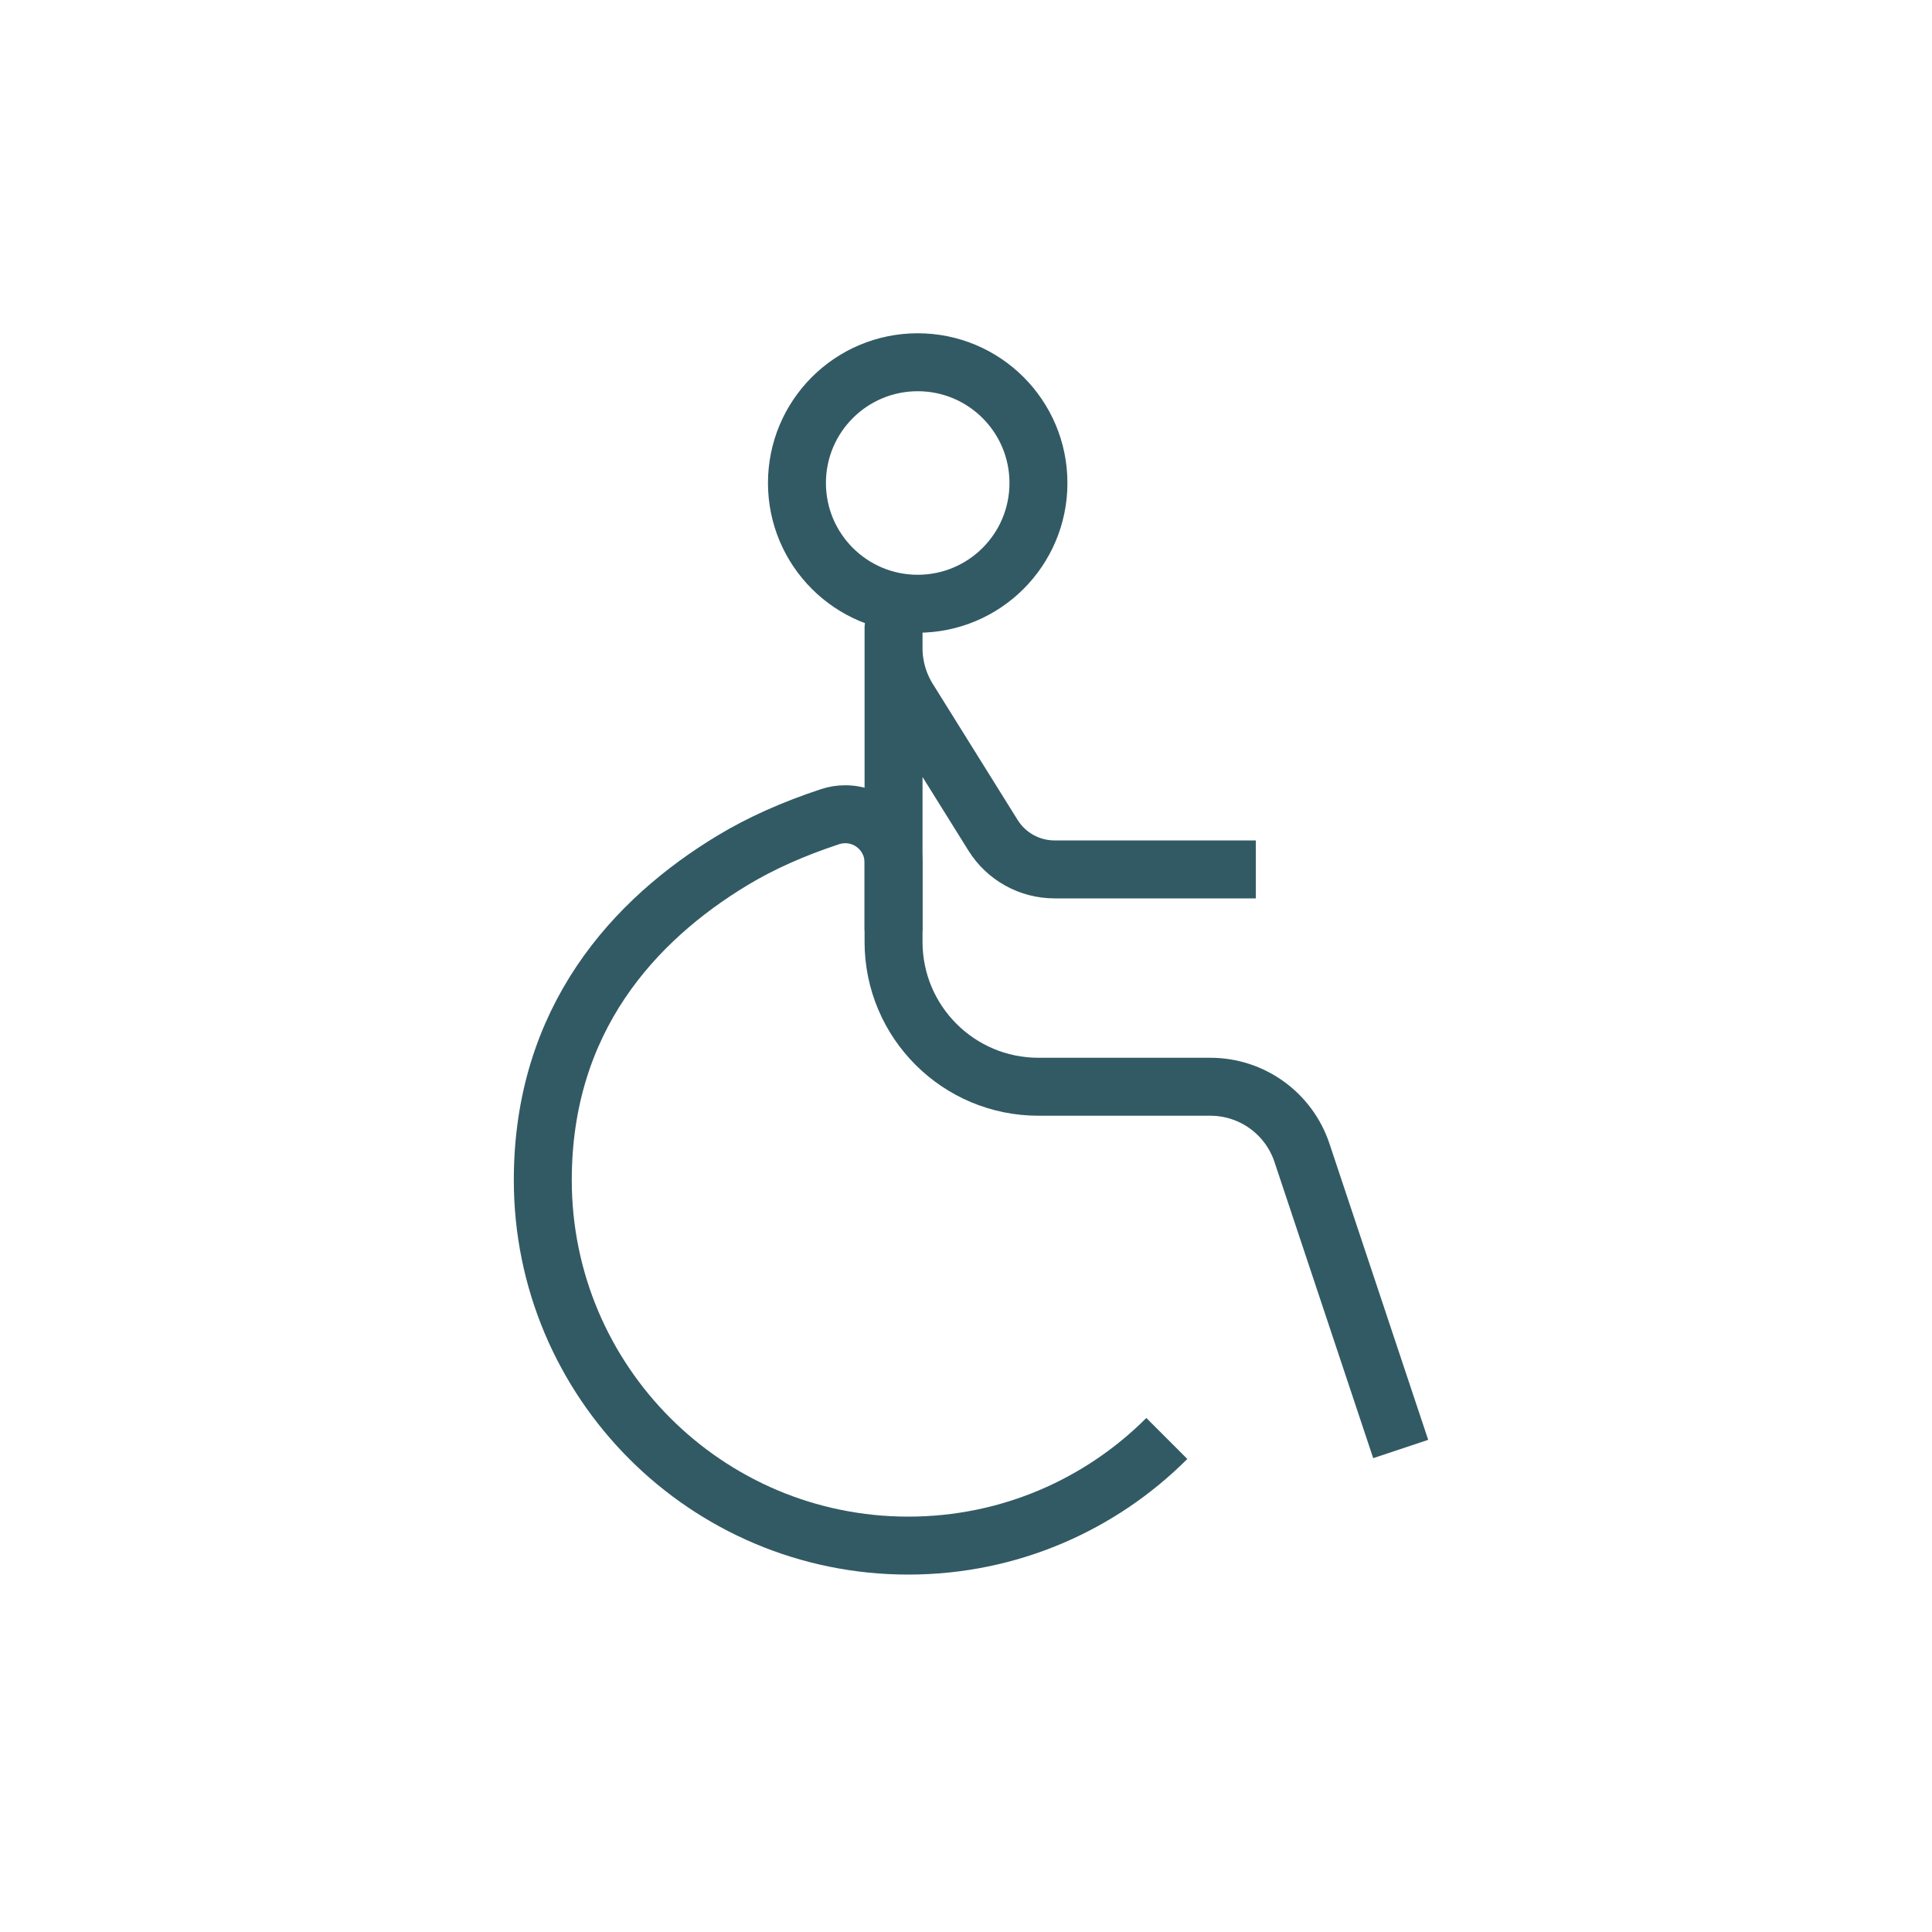 <?xml version="1.0" encoding="UTF-8"?> <svg xmlns="http://www.w3.org/2000/svg" xmlns:xlink="http://www.w3.org/1999/xlink" width="40px" height="40px" viewBox="0 0 40 40" version="1.1"><title>Material / Icon / Light / PMR</title><g id="Material-/-Icon-/-Light-/-PMR" stroke="none" stroke-width="1" fill="none" fill-rule="evenodd" stroke-linejoin="round"><g id="Group-4" transform="translate(11.238, 7.5)" stroke="#325A64" stroke-width="1.2"><path d="M5.658,21.775 L5.658,23.188 C5.659,23.74 6.108,24.187 6.66,24.186 C6.766,24.186 6.871,24.169 6.971,24.136 C7.739,23.883 8.411,23.582 8.989,23.233 C11.035,21.998 12.92,19.935 12.92,16.612 C12.92,12.433 9.532,9.044 5.353,9.044 C3.262,9.044 1.37,9.892 0,11.262" id="Oval" transform="translate(6.46, 16.772) scale(-1, -1) translate(-6.46, -16.772) "></path><path d="M14.762,10.5 L10.595,10.5 C10.077,10.5 9.596,10.233 9.322,9.794 L7.565,6.976 C7.367,6.659 7.262,6.292 7.262,5.918 L7.262,5.5 L7.262,5.5 L7.262,12 C7.262,13.657 8.605,15 10.262,15 L13.821,15 C14.682,15 15.446,15.551 15.718,16.368 L17.762,22.5 L17.762,22.5" id="Path-6"></path><path d="M7.762,5 C9.143,5 10.262,3.881 10.262,2.5 C10.262,1.119 9.143,0 7.762,0 C6.382,0 5.262,1.119 5.262,2.5 C5.262,3.881 6.382,5 7.762,5 Z" id="Oval"></path></g></g></svg> 